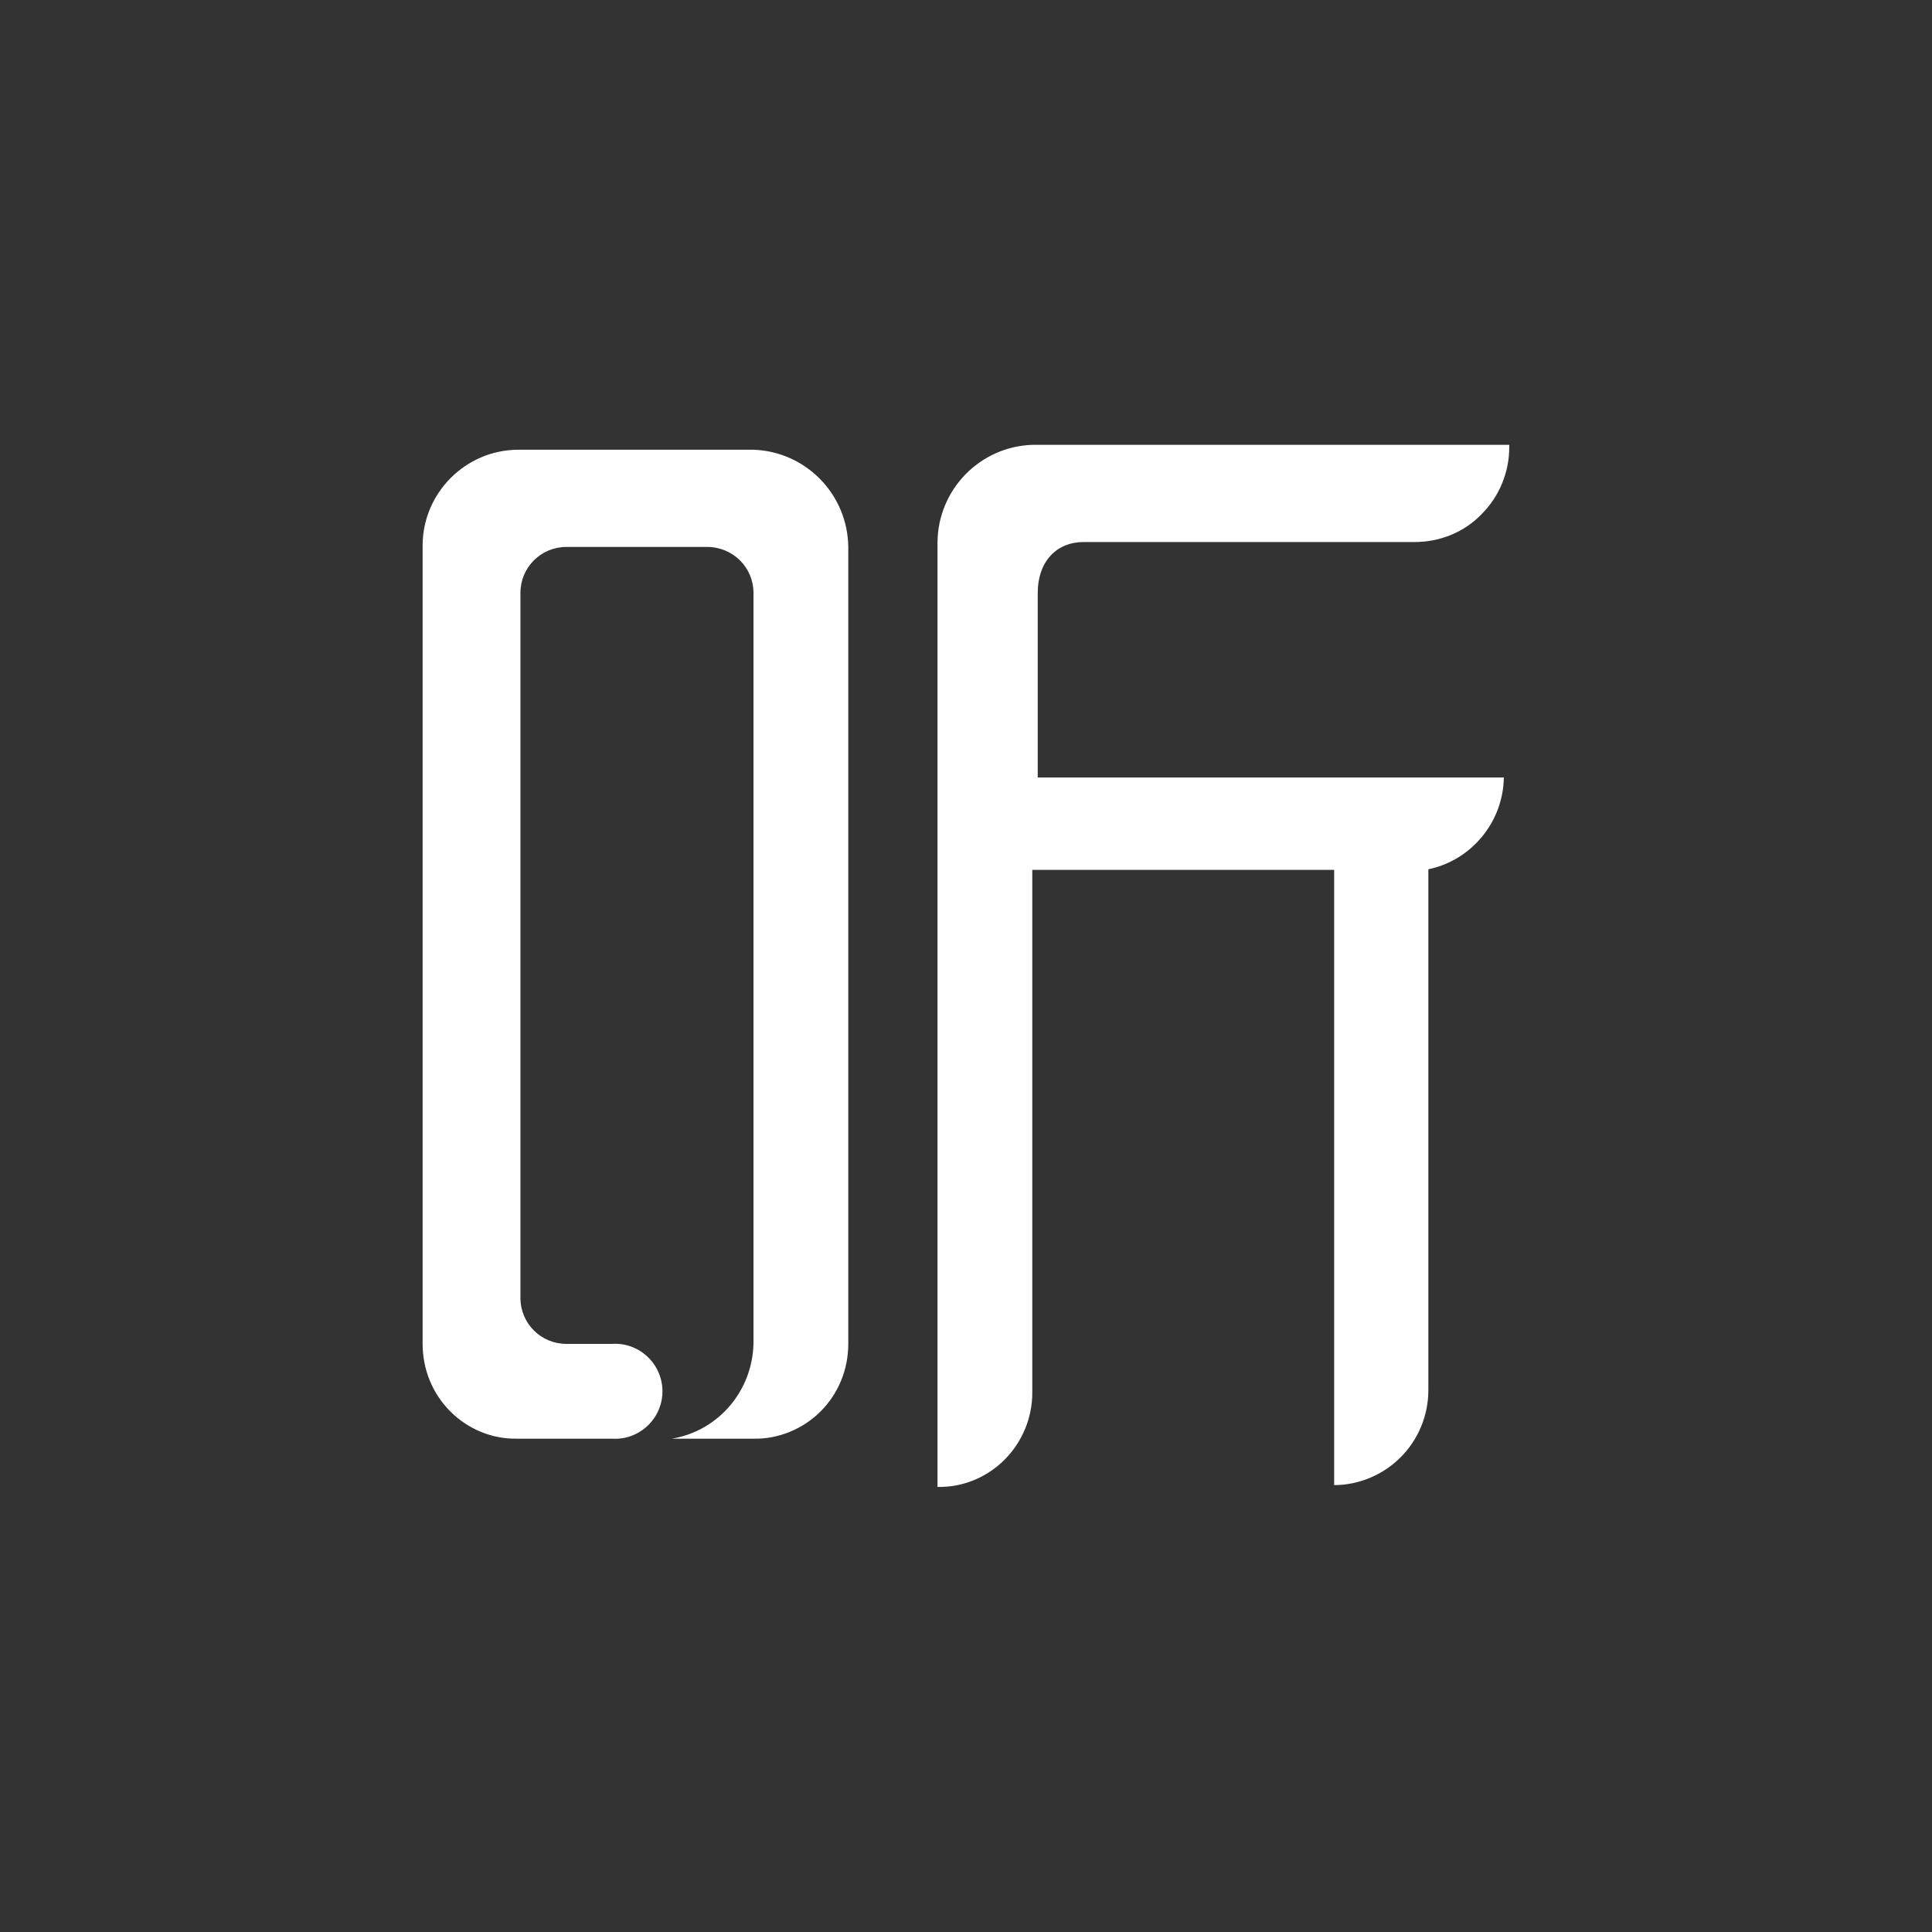 <svg xmlns="http://www.w3.org/2000/svg" xmlns:xlink="http://www.w3.org/1999/xlink" width="32" height="32" viewBox="0 0 32 32" fill="none"><rect x="0" y="0" width="32" height="32" fill="#333333" stroke="none"/><g opacity="1" transform="translate(0 0)  rotate(0 16 16)"> <g opacity="1" transform="translate(7 7.368)  rotate(0 9 8.632)"><path id="路径 2" fill-rule="evenodd" style="fill:#FFFFFF" transform="translate(0 0.081)  rotate(0 3.524 8.192)" opacity="1" d="M5.48,14.81C5.46,15.59 4.9,16.25 4.13,16.38L5.48,16.38C5.89,16.39 6.3,16.22 6.59,15.93C6.89,15.63 7.05,15.23 7.05,14.81L7.05,1.61C7.04,0.74 6.35,0.03 5.48,0L1.57,0C0.71,0.01 0.01,0.71 0,1.57L0,14.81C0,15.23 0.16,15.63 0.46,15.93C0.75,16.22 1.15,16.39 1.57,16.38L3.14,16.38C3.43,16.4 3.71,16.25 3.86,16C4.01,15.75 4.01,15.44 3.86,15.19C3.71,14.94 3.43,14.79 3.14,14.81L2.38,14.81C1.96,14.81 1.62,14.47 1.62,14.05L1.62,2.37C1.62,1.95 1.96,1.61 2.38,1.61L4.71,1.61C5.14,1.61 5.48,1.95 5.48,2.37L5.48,14.81Z " /><path id="路径 3" fill-rule="evenodd" style="fill:#FFFFFF" transform="translate(8.528 0)  rotate(0 4.736 8.632)" opacity="1" d="M1.11,16.81C1.4,16.52 1.57,16.12 1.57,15.7L1.57,7.04L6.57,7.04L6.57,17.23C6.98,17.23 7.38,17.06 7.67,16.77C7.96,16.48 8.13,16.08 8.13,15.66L8.13,7.03C8.85,6.88 9.37,6.24 9.38,5.51L1.66,5.51L1.66,2.46C1.66,1.92 1.98,1.61 2.42,1.61L7.9,1.61C8.32,1.61 8.72,1.45 9.01,1.15C9.31,0.85 9.47,0.45 9.47,0.04L9.47,0L1.57,0C0.7,0.03 0.01,0.74 0,1.61L0,17.26C0.42,17.27 0.82,17.1 1.11,16.81Z " /></g></g></svg>